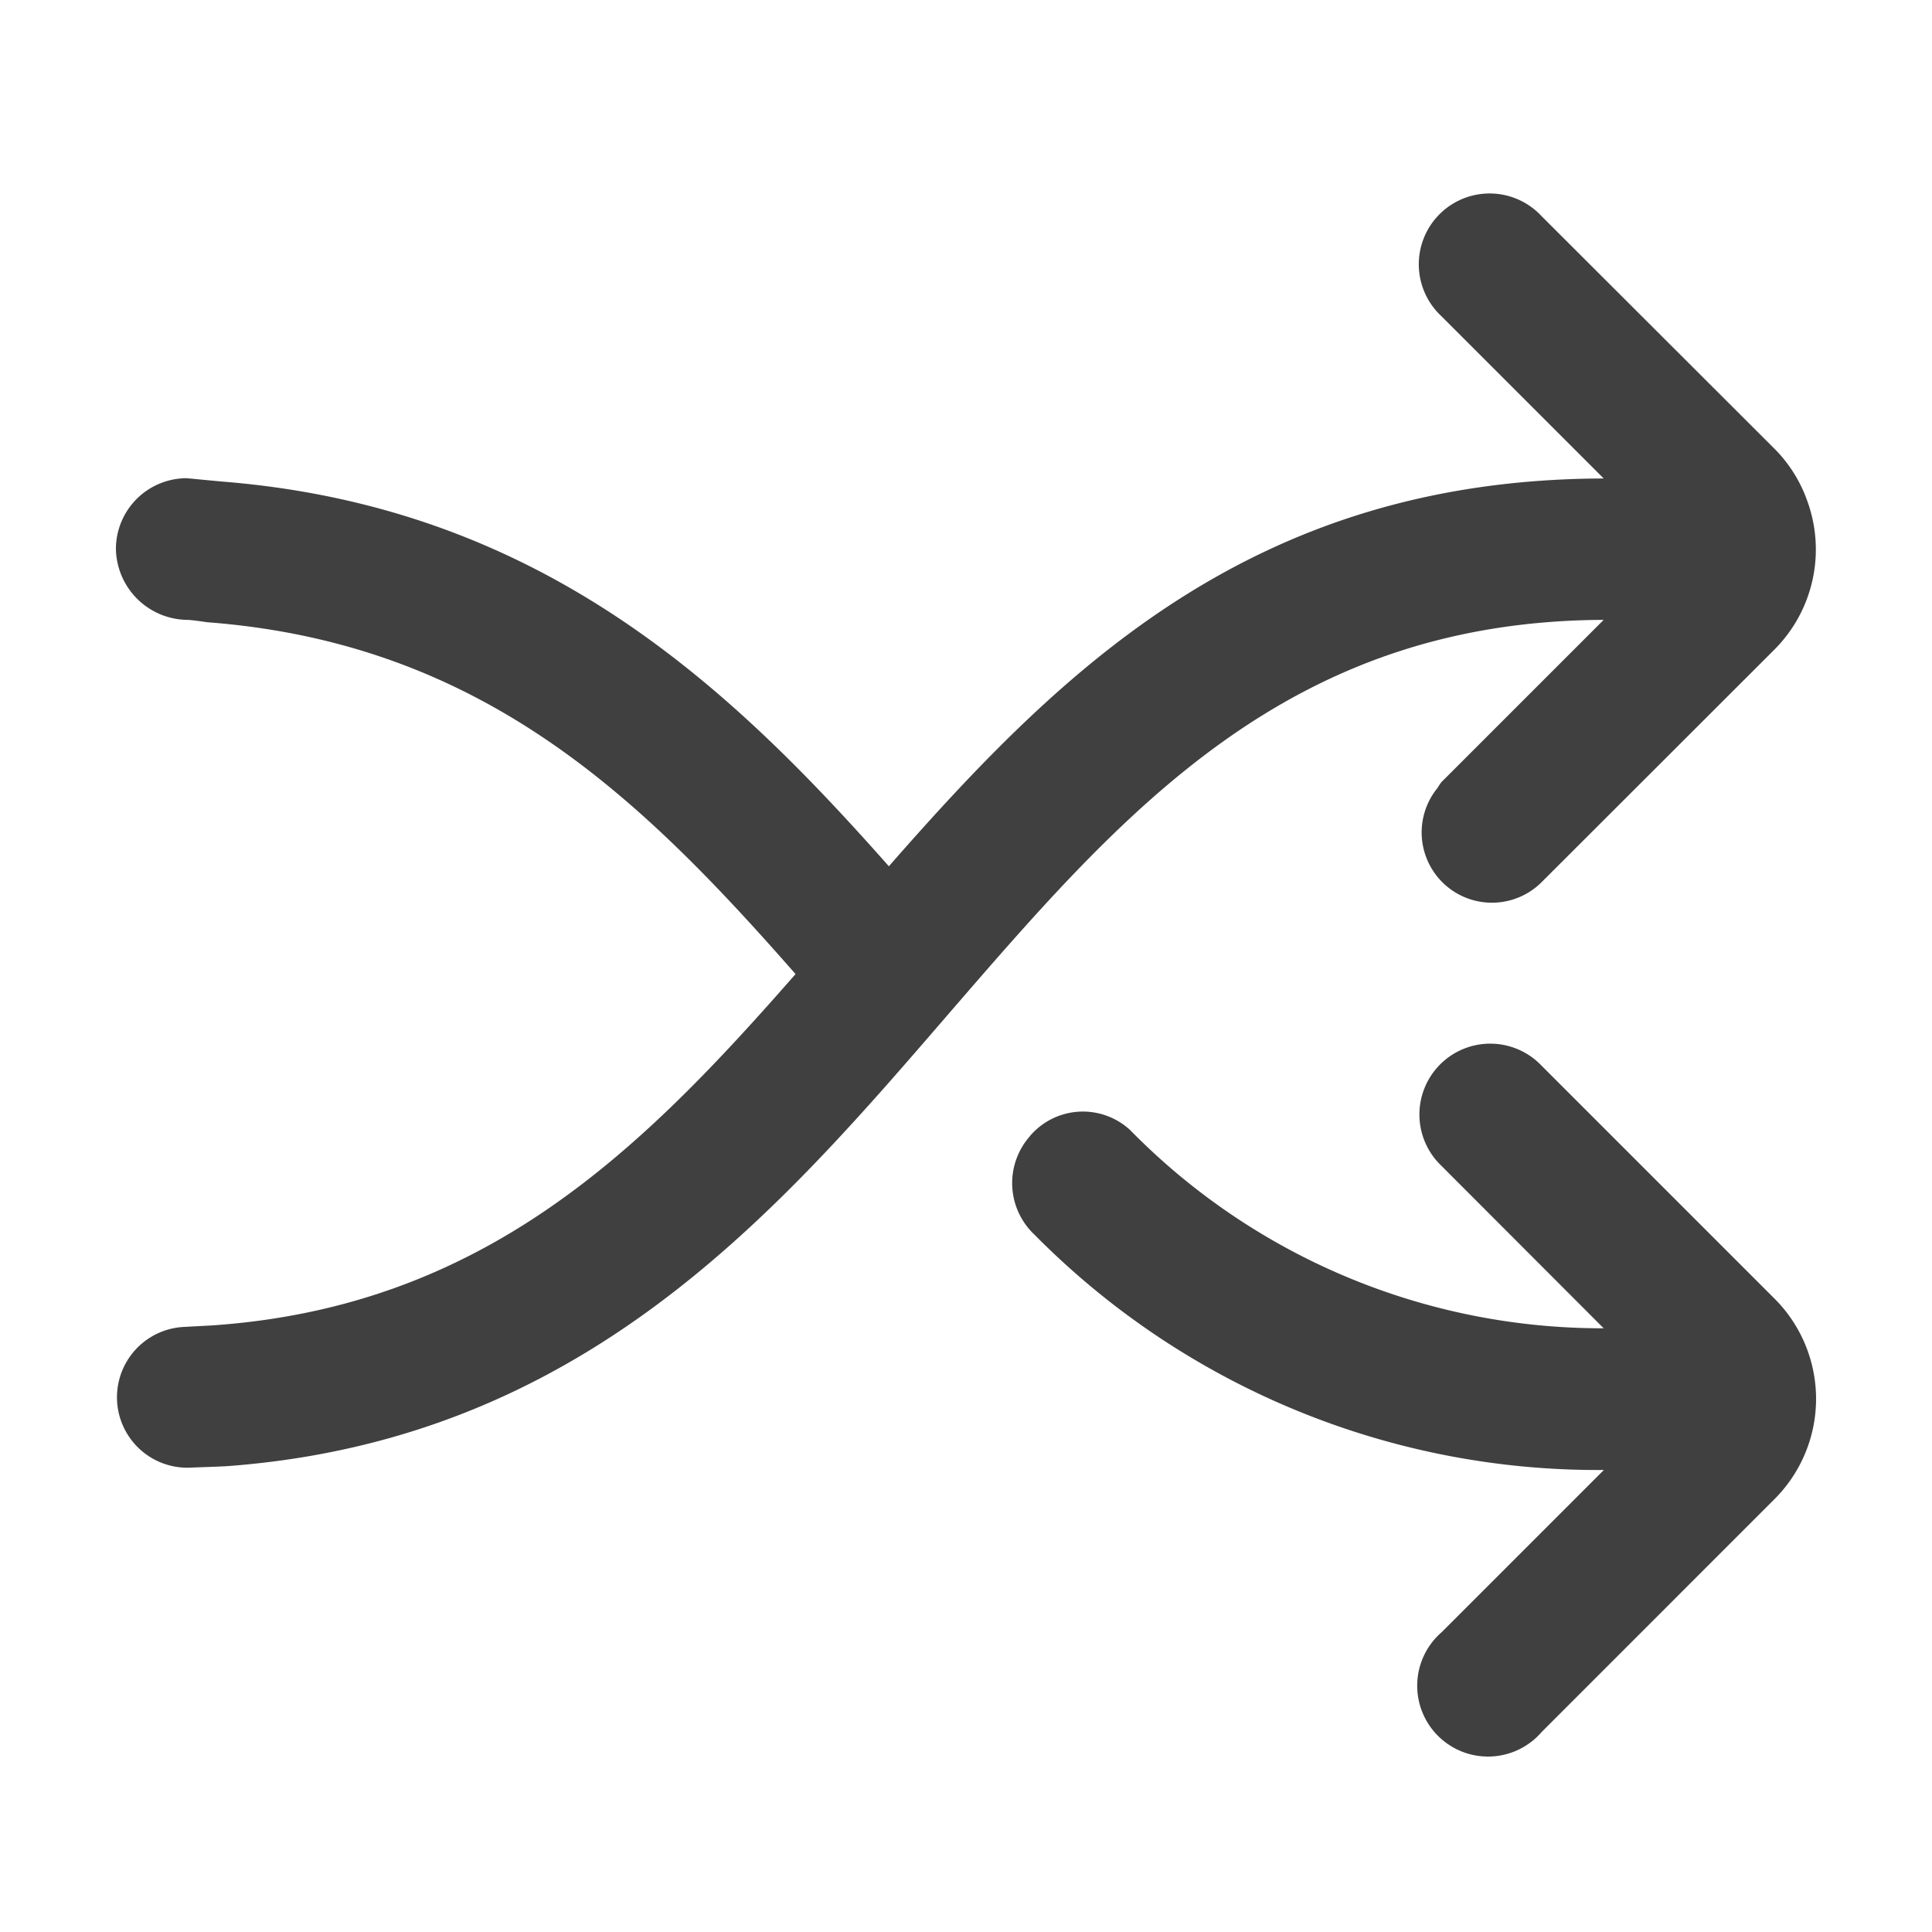<svg xmlns="http://www.w3.org/2000/svg" width="50" height="50" viewBox="0 0 50 50">
  <g id="BRK-WB-Home-concept_flexible" transform="translate(-603 -1141)">
    <rect id="Rectángulo_1120" data-name="Rectángulo 1120" width="50" height="50" transform="translate(603 1141)" fill="none"/>
    <g id="barajar" transform="translate(605.994 1145.023)">
      <path id="Trazado_1347" data-name="Trazado 1347" d="M32.39,19.589l-6.034-6.034a1.833,1.833,0,1,0-2.591,2.592l4.2,4.206A17.109,17.109,0,0,1,15.707,15.22a1.8,1.8,0,0,0-2.581.147L13.1,15.4a1.833,1.833,0,0,0,.138,2.534A20.492,20.492,0,0,0,27.97,24.02l-4.2,4.2a1.833,1.833,0,1,0,2.591,2.58L32.39,24.77A3.667,3.667,0,0,0,32.39,19.589Z" transform="translate(10.544 10)" fill="#404040"/>
      <path id="Trazado_1348" data-name="Trazado 1348" d="M38.509,12.019l-4.2,4.2a1.635,1.635,0,0,0-.1.15A1.819,1.819,0,0,0,36.9,18.81l3.128-3.124,2.908-2.906a3.667,3.667,0,0,0,.838-3.85,3.61,3.61,0,0,0-.84-1.335L36.9,1.569A1.833,1.833,0,1,0,34.31,4.16l4.2,4.2c-9.044.022-14,4.9-18.5,10.036C15.888,13.737,11,9.086,2.721,8.437l-.882-.084A1.833,1.833,0,0,0,.006,10.186a1.87,1.87,0,0,0,1.833,1.833c.132,0,.526.061.526.061,7.143.541,11.242,4.563,15.23,9.106C13.632,25.707,9.56,29.8,2.476,30.28l-.733.039a1.823,1.823,0,1,0,.227,3.639c.286-.013.752-.024.981-.042,9.2-.71,14.2-6.6,18.647-11.75C26.093,16.969,30.339,12.052,38.509,12.019Z" fill="#404040"/>
    </g>
  </g>
</svg>
